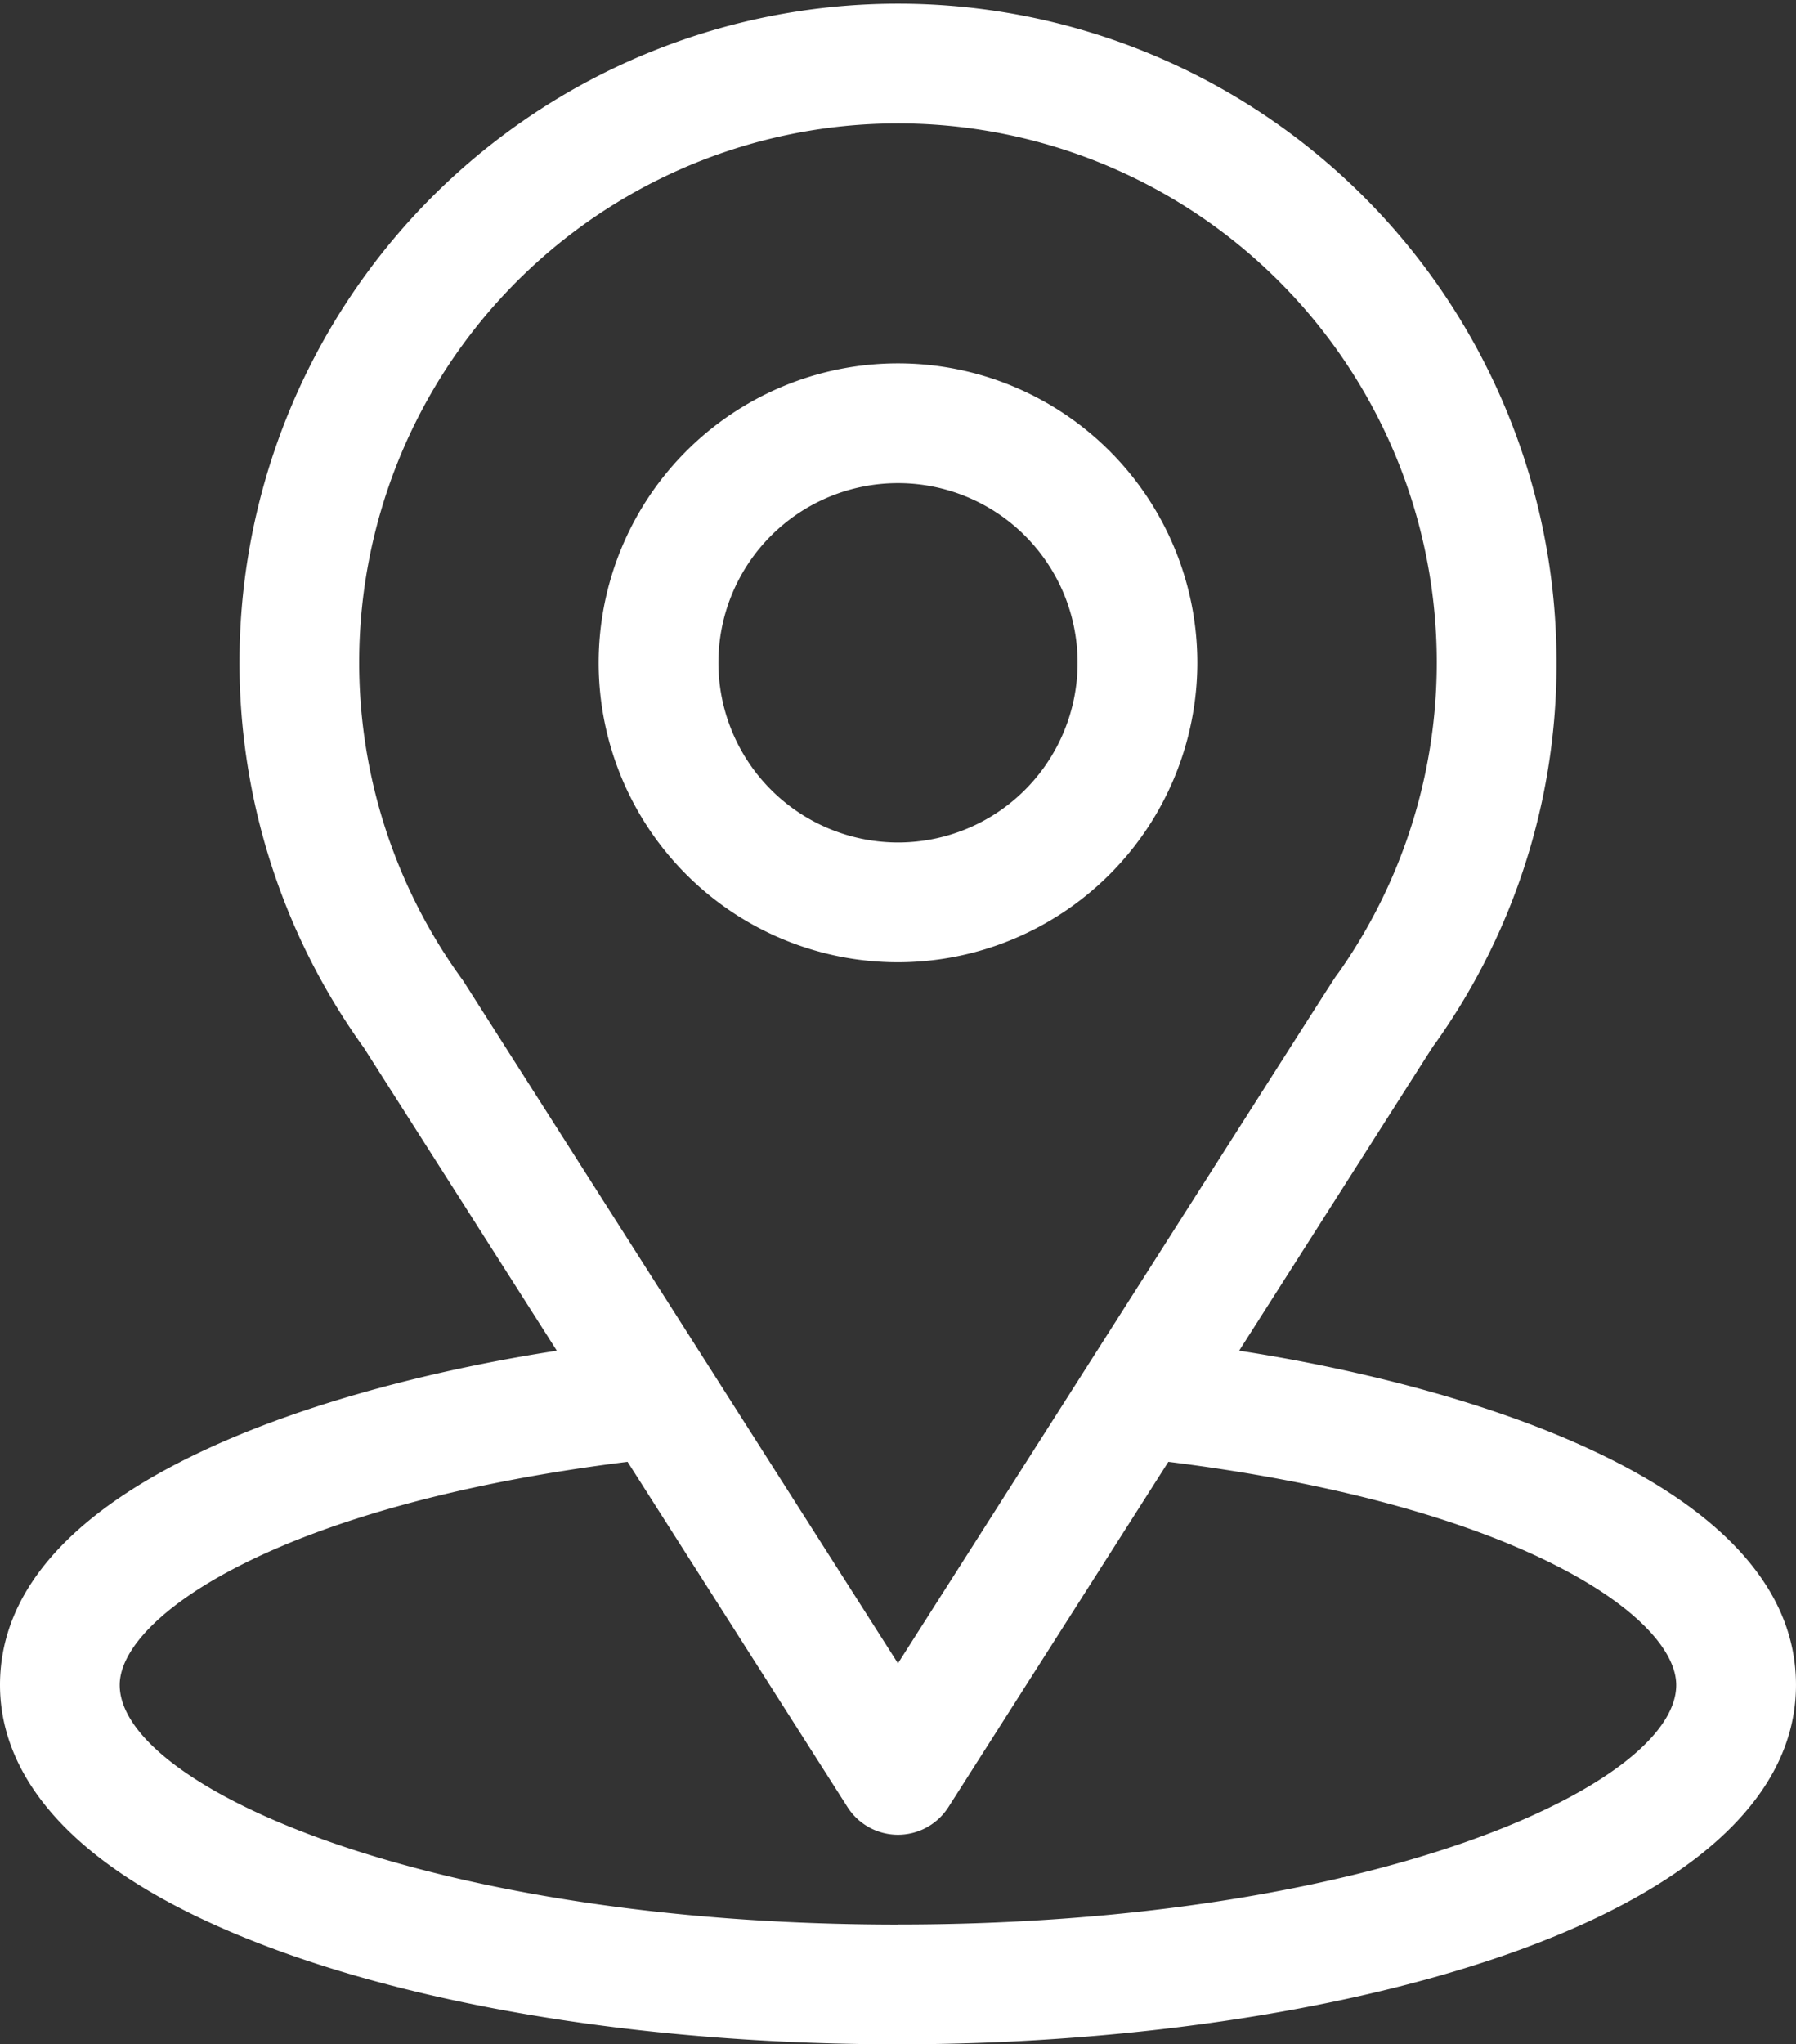 <svg xmlns="http://www.w3.org/2000/svg" width="112.297" height="127.769" viewBox="0 0 112.297 127.769">
  <rect x="0" y="0" width="112.297" height="127.769" fill="#333333" stroke="none"/>
  <g id="Groupe_204" data-name="Groupe 204" transform="translate(-31)">
    <path id="Tracé_404" data-name="Tracé 404" d="M108.479,84.418c13.6-21.335,11.887-18.673,12.279-19.229a40.868,40.868,0,0,0,7.566-23.764A41.175,41.175,0,1,0,53.756,65.493L65.817,84.419C52.922,86.4,31,92.306,31,105.309c0,4.74,3.094,11.5,17.833,16.759,10.292,3.676,23.9,5.7,38.315,5.7,26.957,0,56.148-7.6,56.148-22.459C143.3,92.3,121.4,86.4,108.479,84.418Zm-48.6-23.232a33.689,33.689,0,1,1,54.806-.378c-.361.476,1.521-2.447-27.539,43.151L60.01,61.375Q59.948,61.279,59.881,61.186Zm27.268,59.1c-29.445,0-48.662-8.655-48.662-14.973,0-4.246,9.874-11.228,31.754-13.95l13.751,21.577a3.743,3.743,0,0,0,6.313,0l13.75-21.577c21.881,2.722,31.755,9.7,31.755,13.95C135.81,111.573,116.766,120.282,87.148,120.282Z" transform="translate(0)" fill="#fff"/>
    <path id="Tracé_405" data-name="Tracé 405" d="M218.432,109.716a18.716,18.716,0,1,0-18.716,18.716A18.737,18.737,0,0,0,218.432,109.716Zm-29.946,0a11.23,11.23,0,1,1,11.23,11.23A11.242,11.242,0,0,1,188.486,109.716Z" transform="translate(-112.568 -68.291)" fill="#fff"/>
  </g>
</svg>
